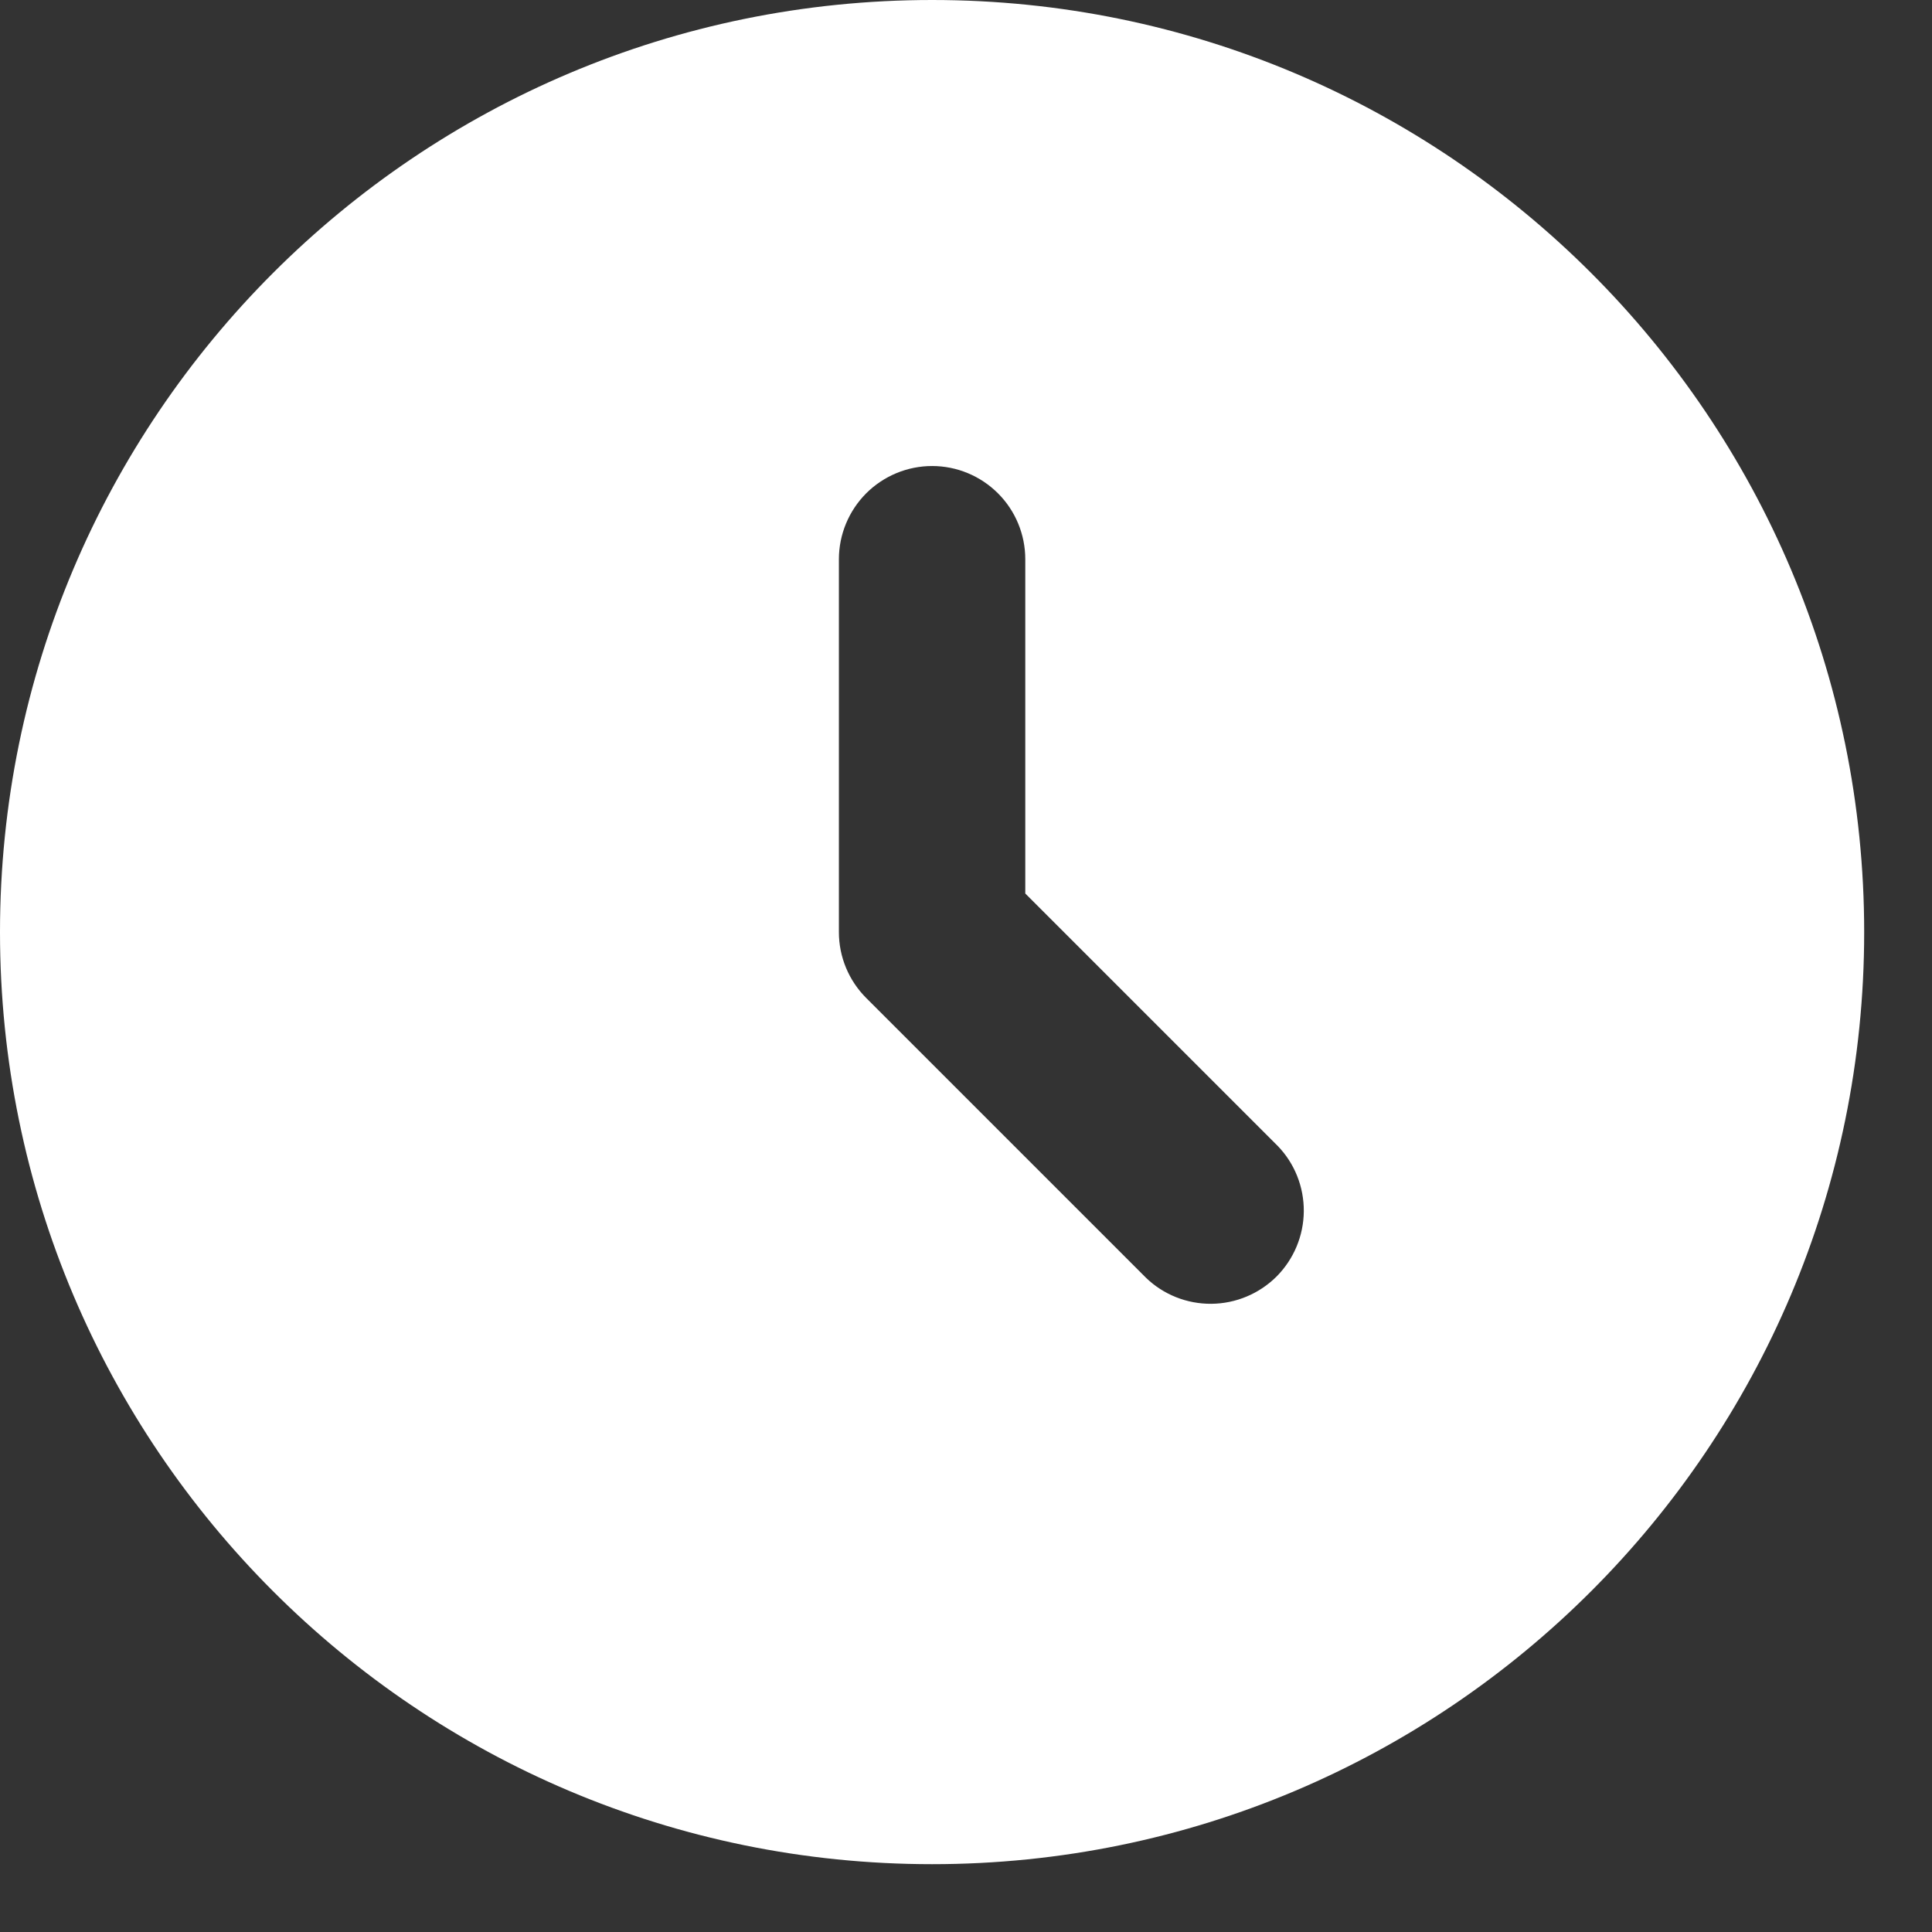 <?xml version="1.0" encoding="UTF-8"?>
<svg xmlns="http://www.w3.org/2000/svg" width="19" height="19" viewBox="0 0 19 19" fill="none">
  <rect x="0" y="0" width="19" height="19" fill="#333333" stroke="none"/>
  <path fill-rule="evenodd" clip-rule="evenodd" d="M0 9.167C0 4.104 4.104 0 9.167 0C14.229 0 18.333 4.104 18.333 9.167C18.333 14.229 14.229 18.333 9.167 18.333C4.104 18.333 0 14.229 0 9.167ZM10.083 5.5C10.083 5.257 9.987 5.024 9.815 4.852C9.643 4.68 9.41 4.583 9.167 4.583C8.924 4.583 8.69 4.68 8.518 4.852C8.347 5.024 8.25 5.257 8.25 5.5V9.167C8.25 9.41 8.347 9.643 8.519 9.815L11.269 12.565C11.441 12.732 11.673 12.824 11.913 12.822C12.154 12.82 12.384 12.723 12.554 12.554C12.723 12.384 12.82 12.154 12.822 11.913C12.824 11.673 12.732 11.441 12.565 11.269L10.083 8.787V5.5Z" fill="white"></path>
</svg>
